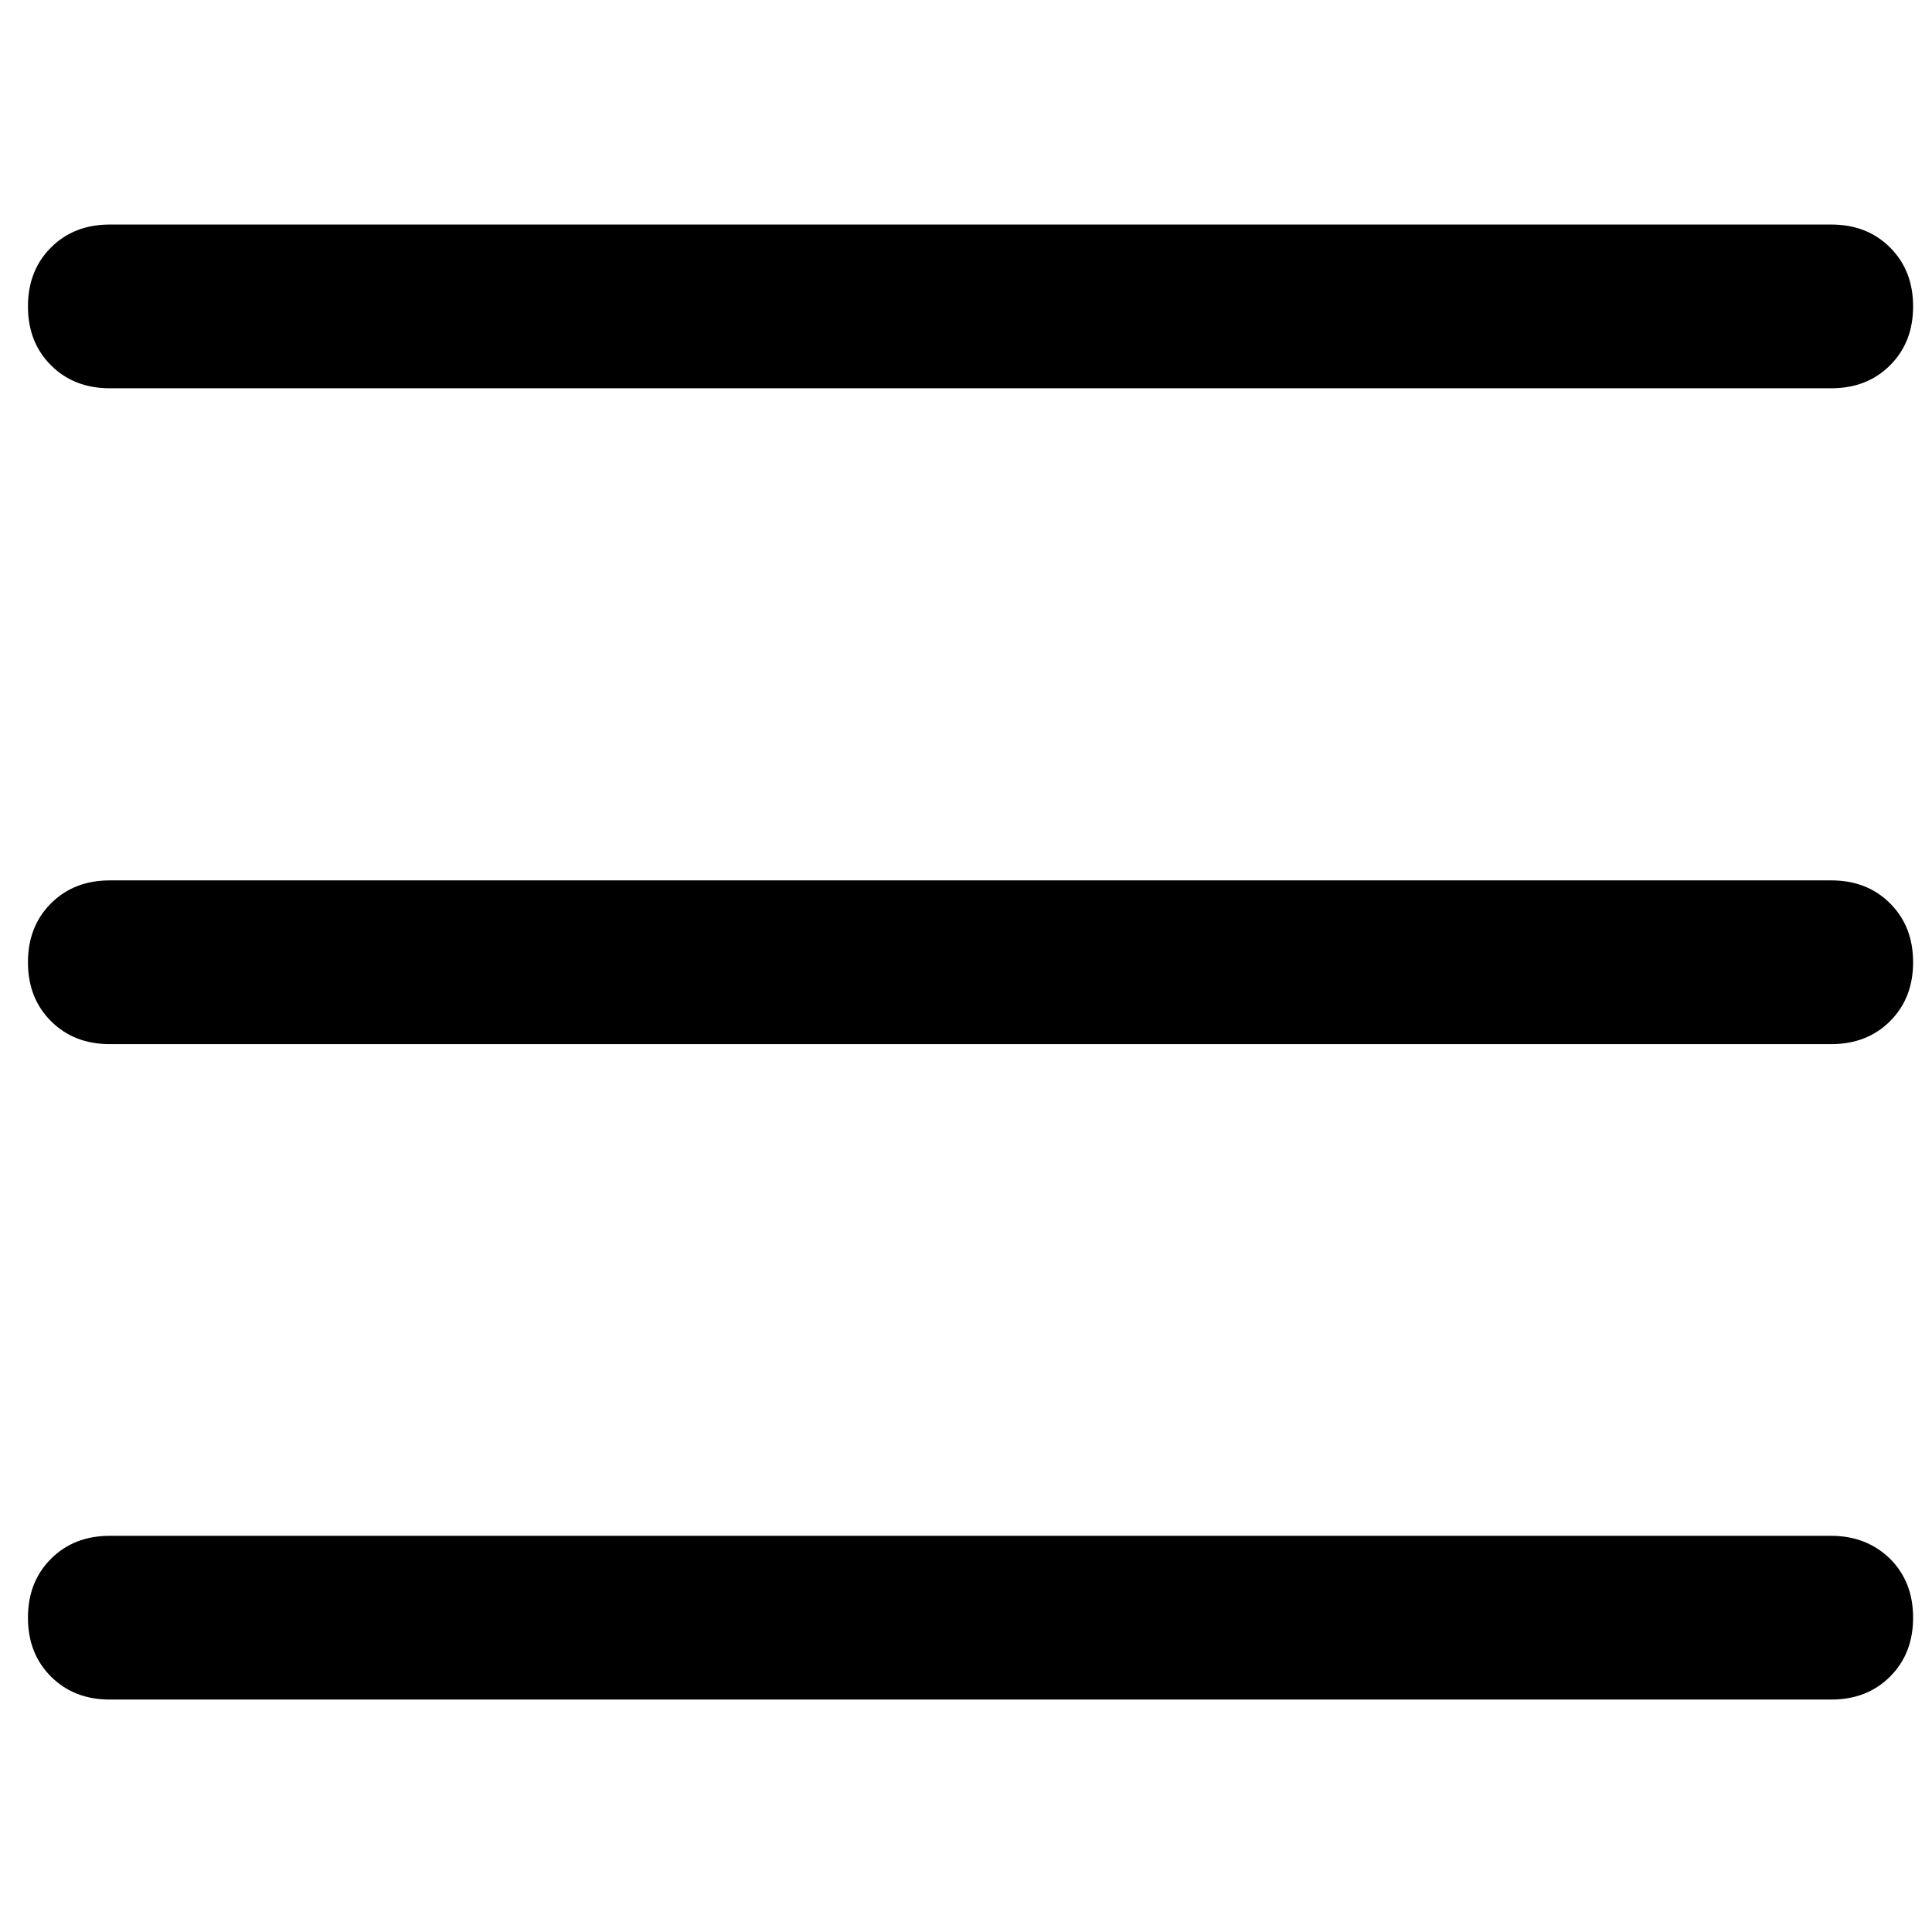 <svg xmlns="http://www.w3.org/2000/svg" width="800" height="800" viewBox="0 0 32 32"><path d="M.844 6.05c-.256-.256-.381-.581-.381-.975s.125-.719.381-.975.581-.381.975-.381h28.512c.394 0 .719.125.975.381s.381.581.381.975-.125.719-.381.975-.581.381-.975.381H1.819c-.394 0-.719-.125-.975-.381zm30.462 8.913c.256.256.381.581.381.975s-.125.719-.381.975-.581.381-.975.381H1.819c-.394 0-.719-.125-.975-.381s-.381-.581-.381-.975.125-.719.381-.975.581-.381.975-.381h28.512c.394 0 .719.125.975.381zm0 10.856c.256.256.381.581.381.975s-.125.719-.381.975-.581.381-.975.381H1.819c-.394 0-.719-.125-.975-.381s-.381-.581-.381-.975.125-.719.381-.975.581-.381.975-.381h28.512c.394 0 .719.131.975.381z"/></svg>